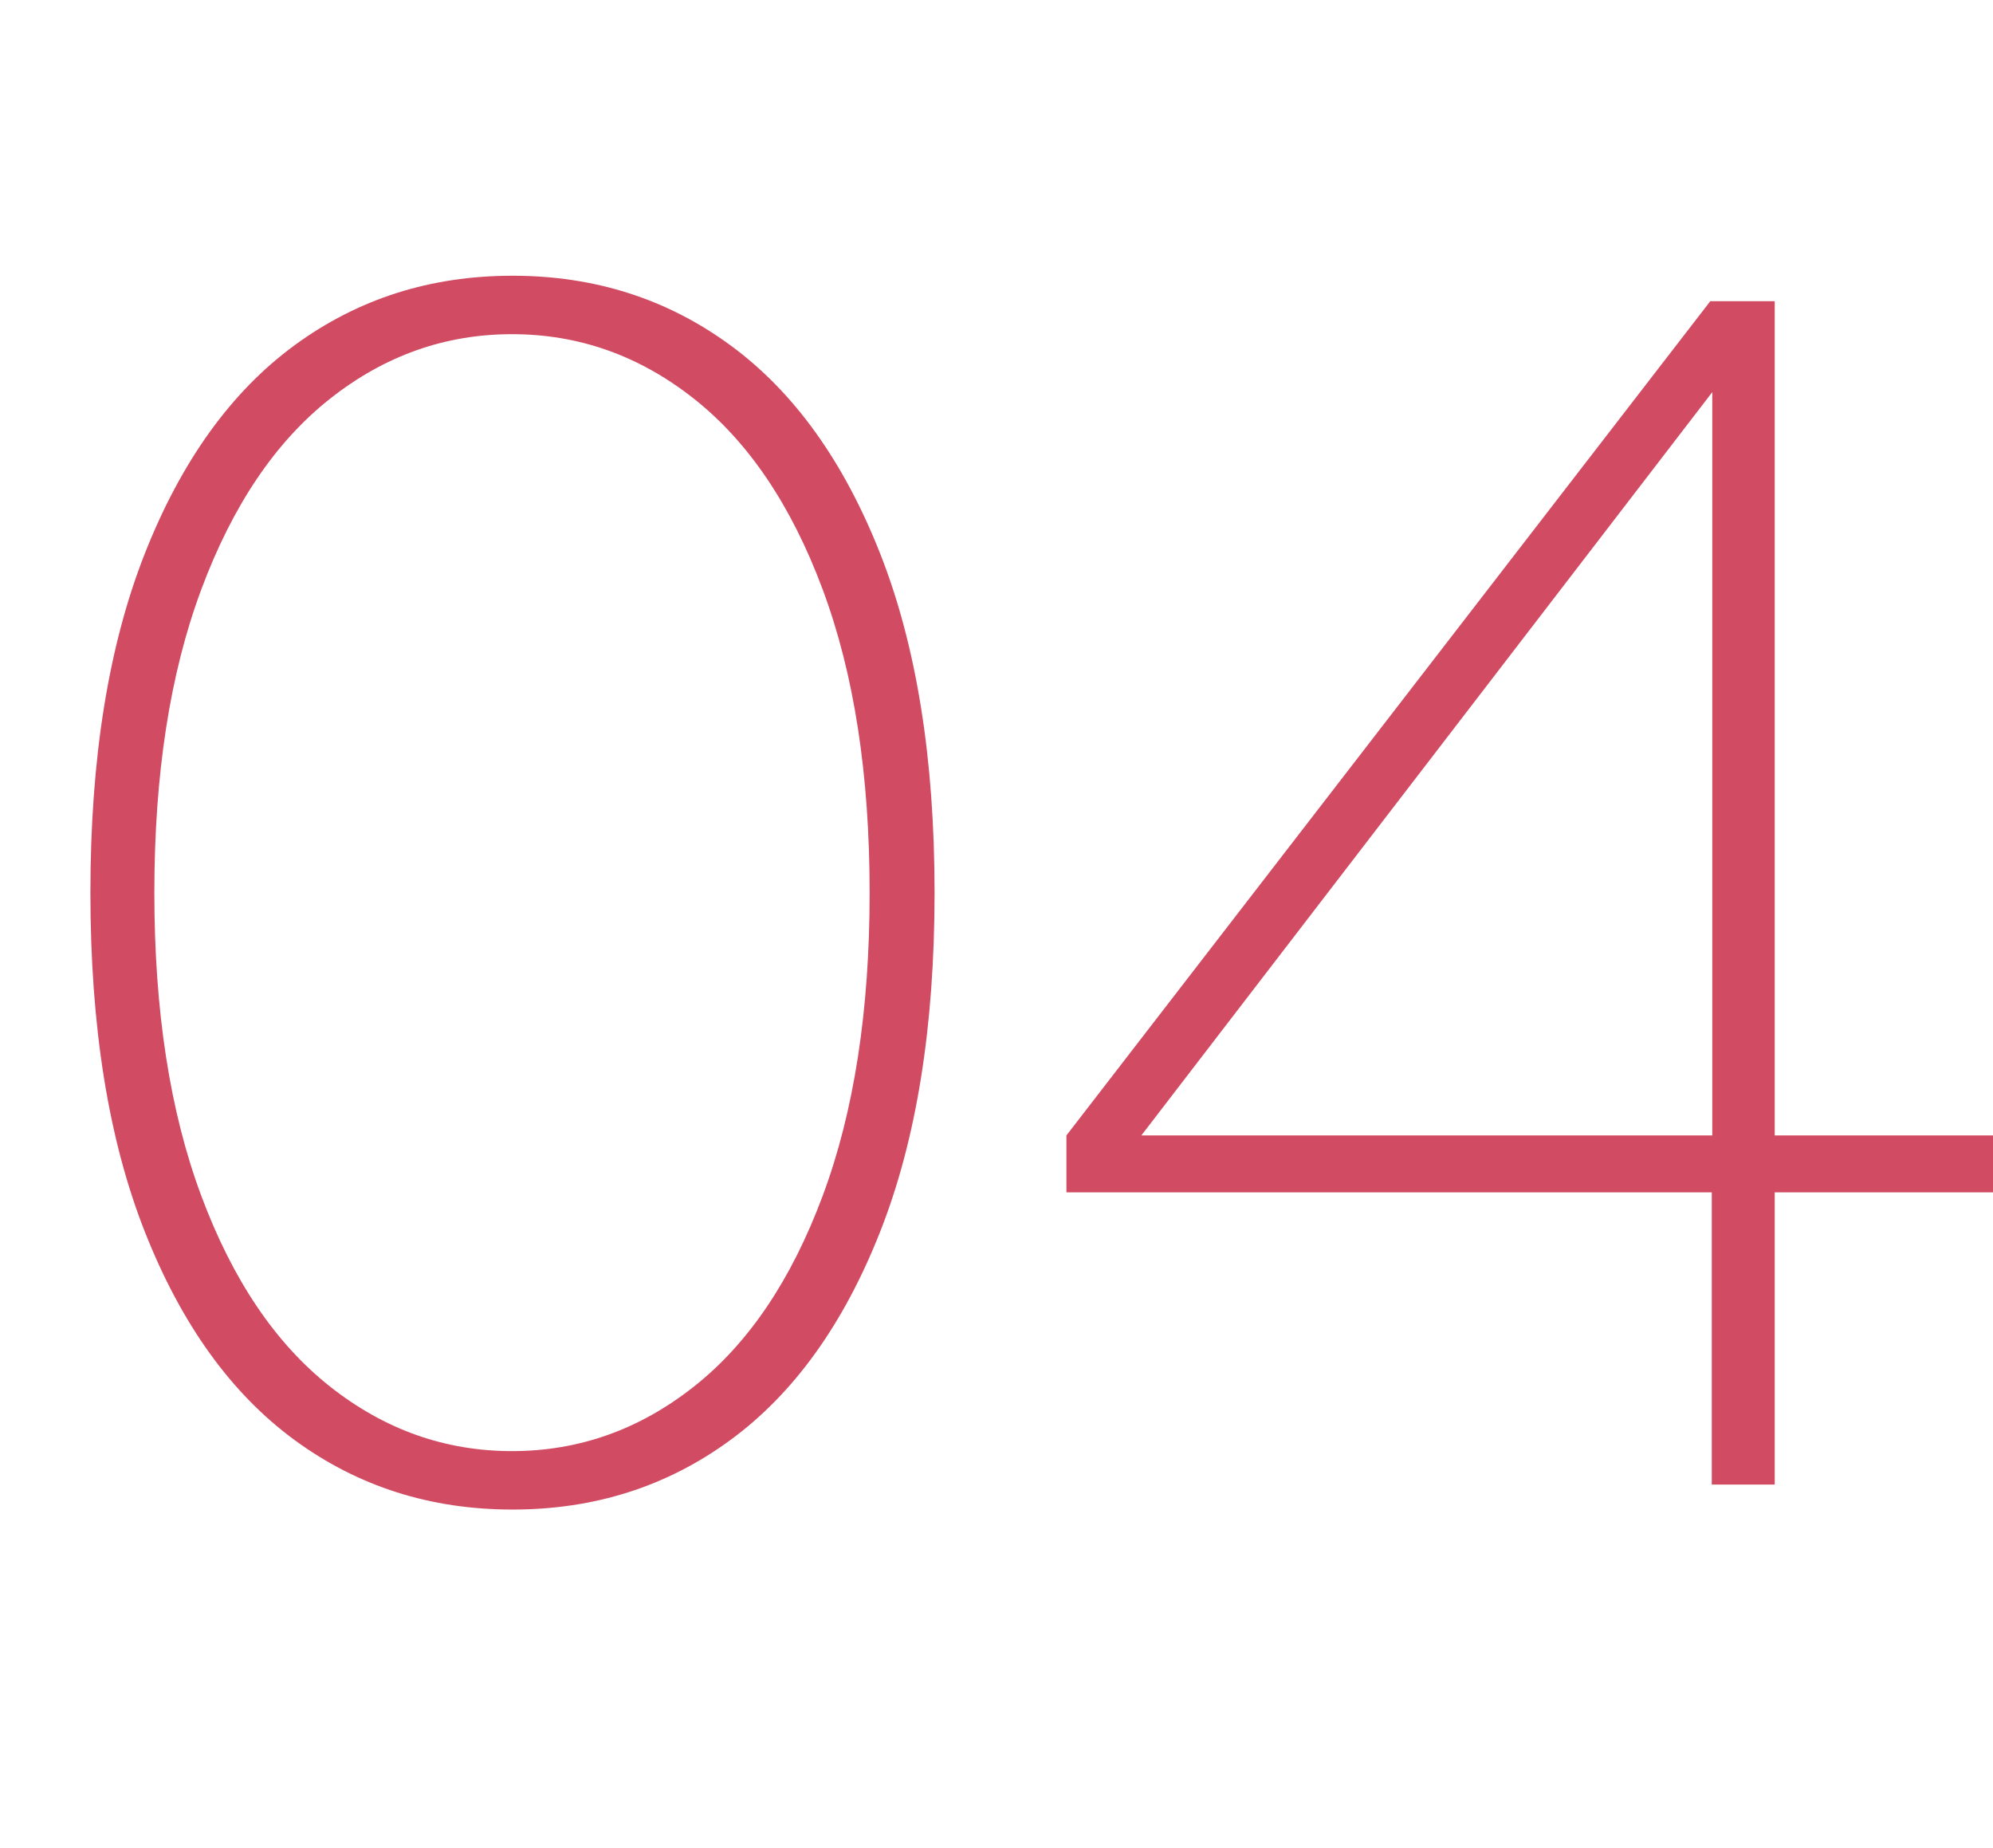 <?xml version="1.0" encoding="utf-8"?>
<!-- Generator: Adobe Illustrator 24.2.3, SVG Export Plug-In . SVG Version: 6.00 Build 0)  -->
<svg version="1.1" id="Layer_1" xmlns="http://www.w3.org/2000/svg" xmlns:xlink="http://www.w3.org/1999/xlink" x="0px" y="0px"
	 viewBox="0 0 39.9 37" style="enable-background:new 0 0 39.9 37;" xml:space="preserve">
<style type="text/css">
	.st0{fill:#D14B63;}
</style>
<g>
	<path class="st0" d="M14.62,6.91c1.27,0.93,2.27,2.32,3,4.17c0.73,1.85,1.09,4.11,1.09,6.79c0,2.68-0.36,4.94-1.09,6.79
		c-0.73,1.85-1.73,3.24-3,4.17s-2.72,1.39-4.36,1.39c-1.64,0-3.09-0.46-4.36-1.39s-2.27-2.32-3-4.17c-0.73-1.85-1.09-4.11-1.09-6.79
		c0-2.68,0.36-4.94,1.09-6.79c0.73-1.85,1.73-3.24,3-4.17c1.27-0.93,2.72-1.39,4.36-1.39C11.9,5.52,13.35,5.98,14.62,6.91z
		 M6.61,7.98c-1.09,0.86-1.95,2.13-2.58,3.82c-0.63,1.69-0.94,3.71-0.94,6.07c0,2.36,0.31,4.38,0.94,6.07
		c0.63,1.69,1.49,2.96,2.58,3.82c1.09,0.86,2.3,1.29,3.64,1.29s2.55-0.43,3.64-1.29c1.09-0.86,1.95-2.13,2.58-3.82
		c0.63-1.69,0.94-3.71,0.94-6.07c0-2.36-0.31-4.38-0.94-6.07c-0.63-1.69-1.49-2.96-2.58-3.82c-1.09-0.86-2.3-1.29-3.64-1.29
		S7.7,7.12,6.61,7.98z"/>
	<path class="st0" d="M34.28,23.87H21.35v-1.14l12.89-16.7h1.29v16.7h4.53v1.14h-4.53v5.85h-1.26V23.87z M34.28,22.73V7.85
		L22.85,22.73H34.28z"/>
</g>
</svg>
